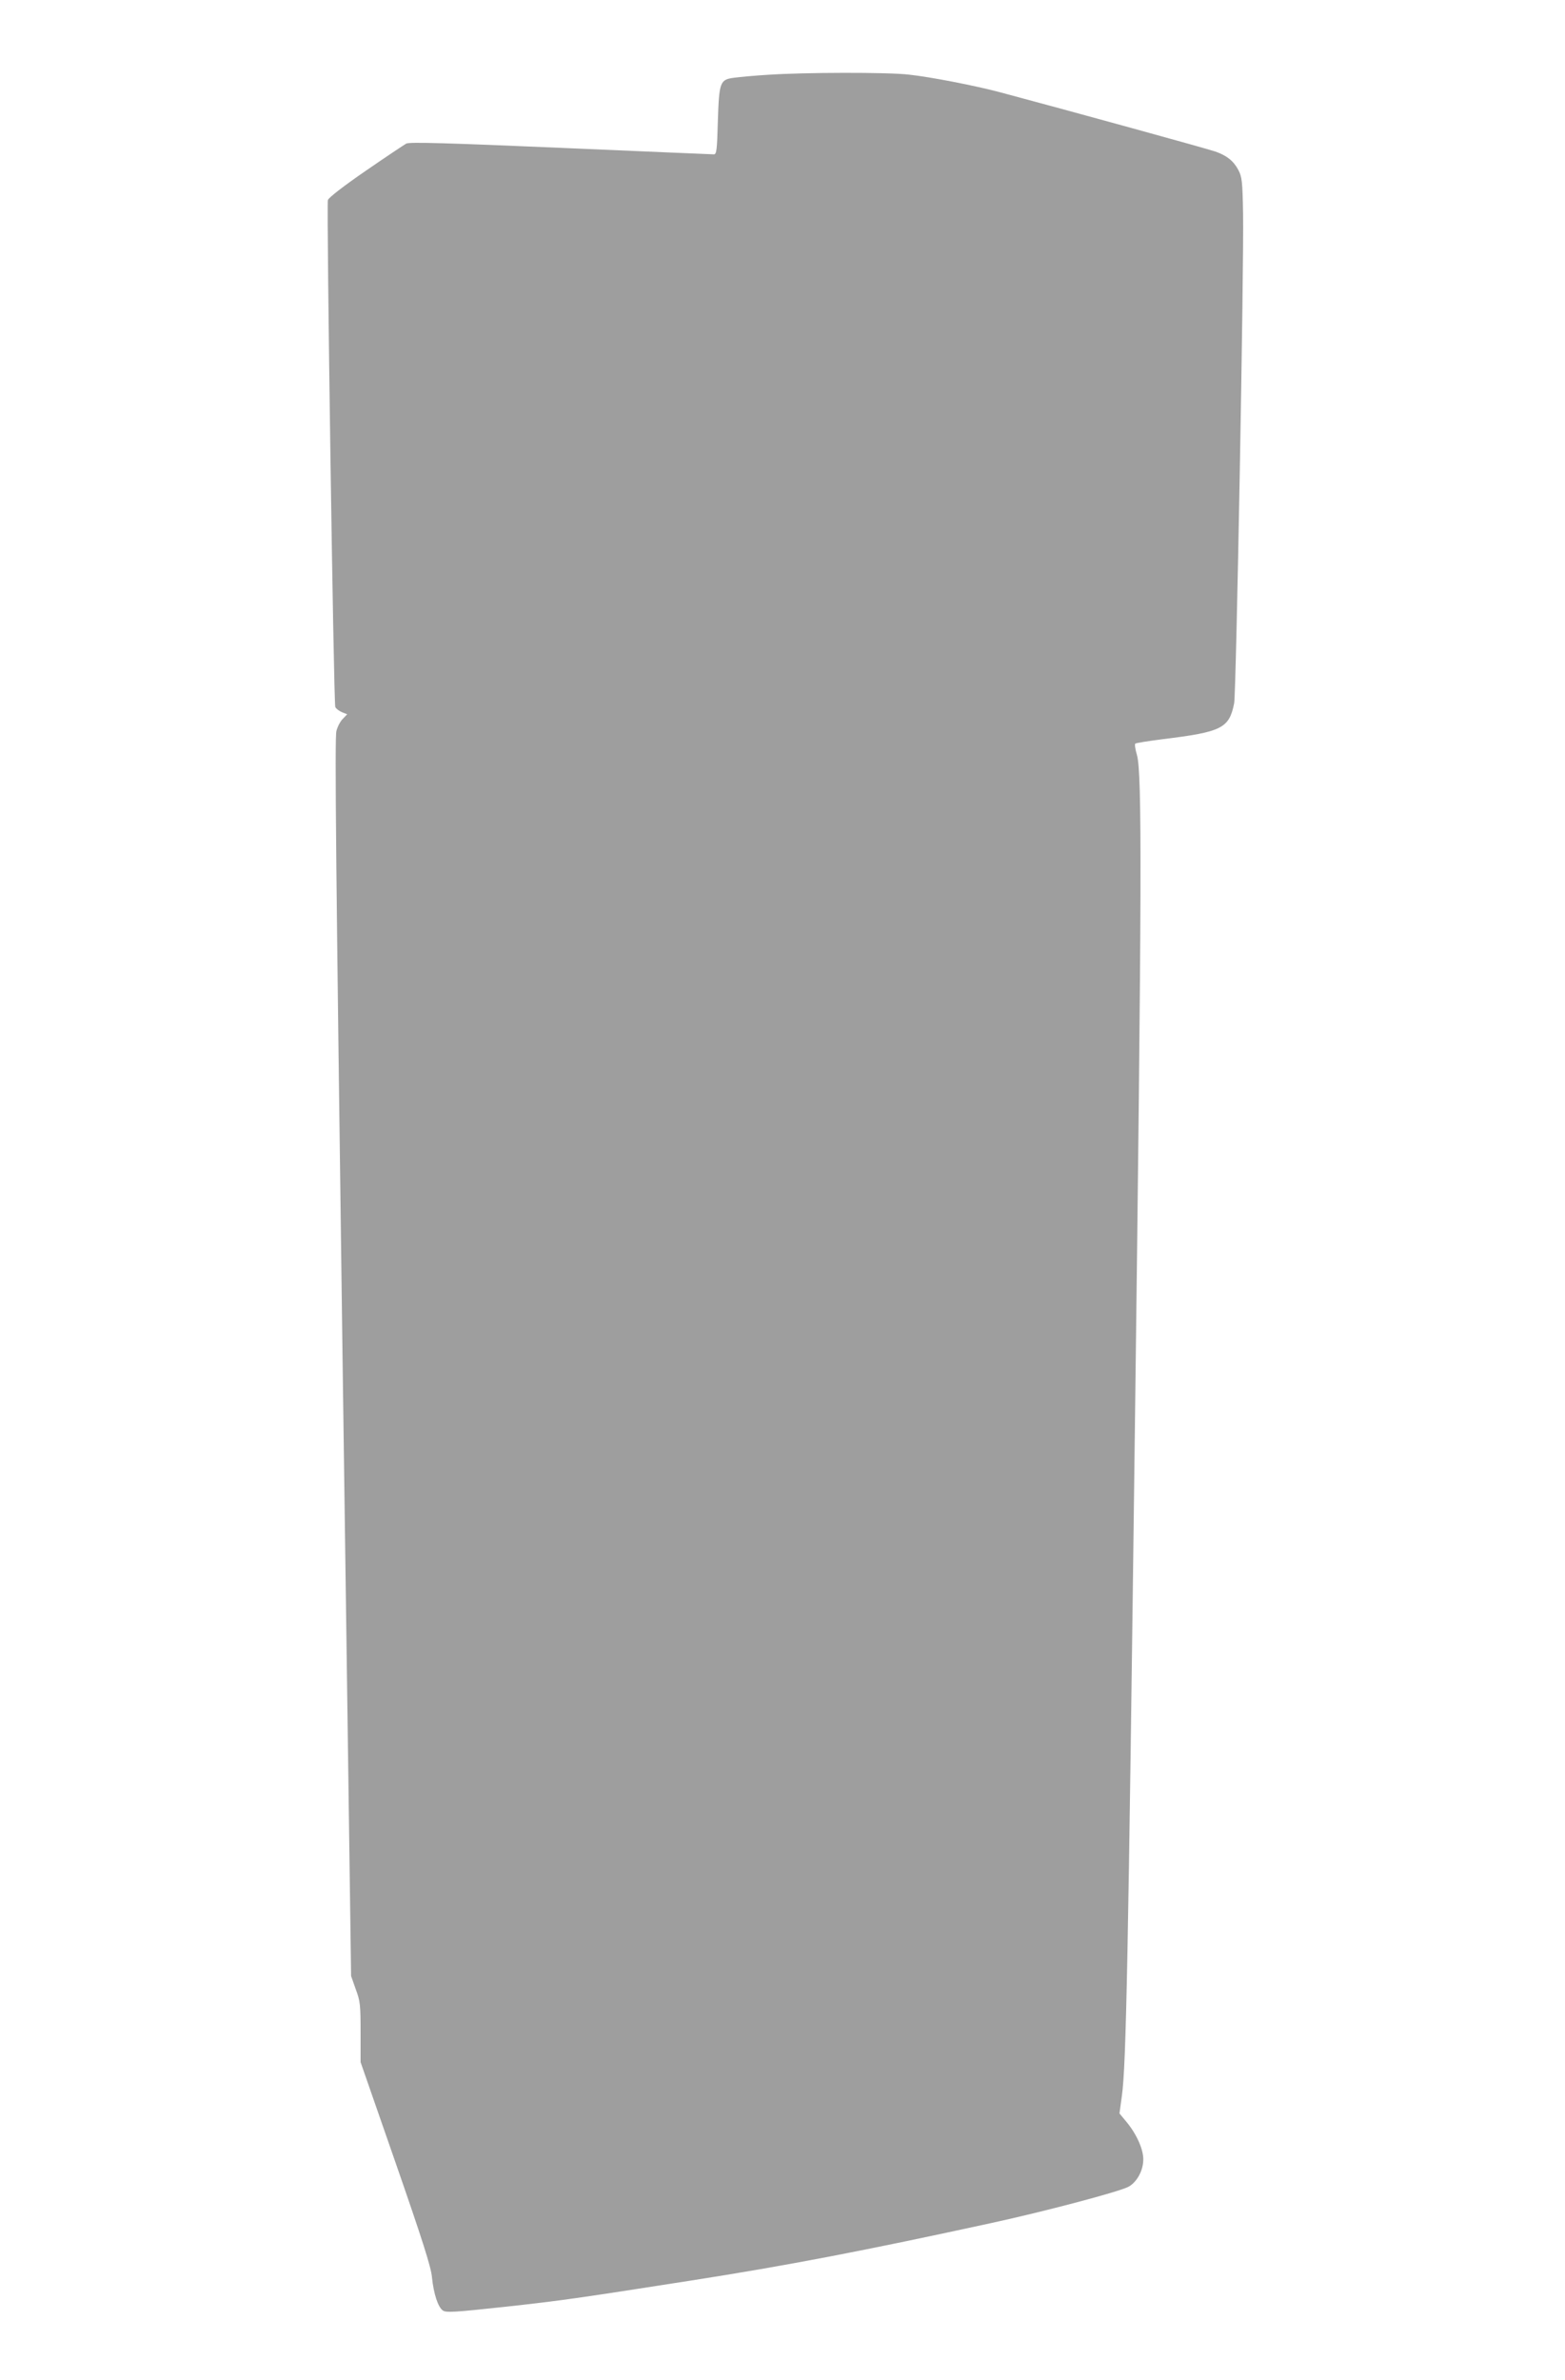<?xml version="1.0" standalone="no"?>
<!DOCTYPE svg PUBLIC "-//W3C//DTD SVG 20010904//EN"
 "http://www.w3.org/TR/2001/REC-SVG-20010904/DTD/svg10.dtd">
<svg version="1.0" xmlns="http://www.w3.org/2000/svg"
 width="842pt" height="1280pt" viewBox="0 0 842 1280"
 preserveAspectRatio="xMidYMid meet">
<g transform="translate(0,1280) scale(0.1,-0.1)"
fill="#9e9e9e" stroke="none">
<path d="M4135 12398 c-71 -4 -155 -12 -185 -16 -77 -10 -81 -22 -88 -238 -4
-151 -7 -174 -21 -174 -9 0 -380 16 -825 35 -606 26 -814 32 -830 23 -11 -6
-110 -72 -219 -147 -122 -84 -199 -144 -203 -157 -8 -30 31 -2706 40 -2726 4
-9 20 -21 36 -28 l28 -11 -23 -24 c-13 -12 -29 -42 -35 -66 -10 -34 -2 -769
33 -3369 l46 -3326 25 -71 c24 -64 26 -84 26 -231 l0 -161 189 -543 c145 -417
190 -559 195 -613 9 -91 33 -162 59 -180 19 -12 62 -9 332 20 302 33 399 47
1000 141 520 81 936 161 1620 310 286 62 682 167 735 194 44 23 79 83 81 142
3 55 -34 139 -89 206 l-39 47 13 95 c23 164 34 727 70 3595 37 2905 39 3517
11 3615 -9 30 -13 58 -9 61 4 4 70 14 147 24 318 39 358 58 385 193 11 55 53
2347 48 2632 -3 177 -6 199 -26 237 -25 47 -62 77 -123 98 -35 13 -784 219
-1159 319 -135 36 -378 83 -492 95 -113 13 -564 12 -753 -1z"/>
</g>
</svg>
